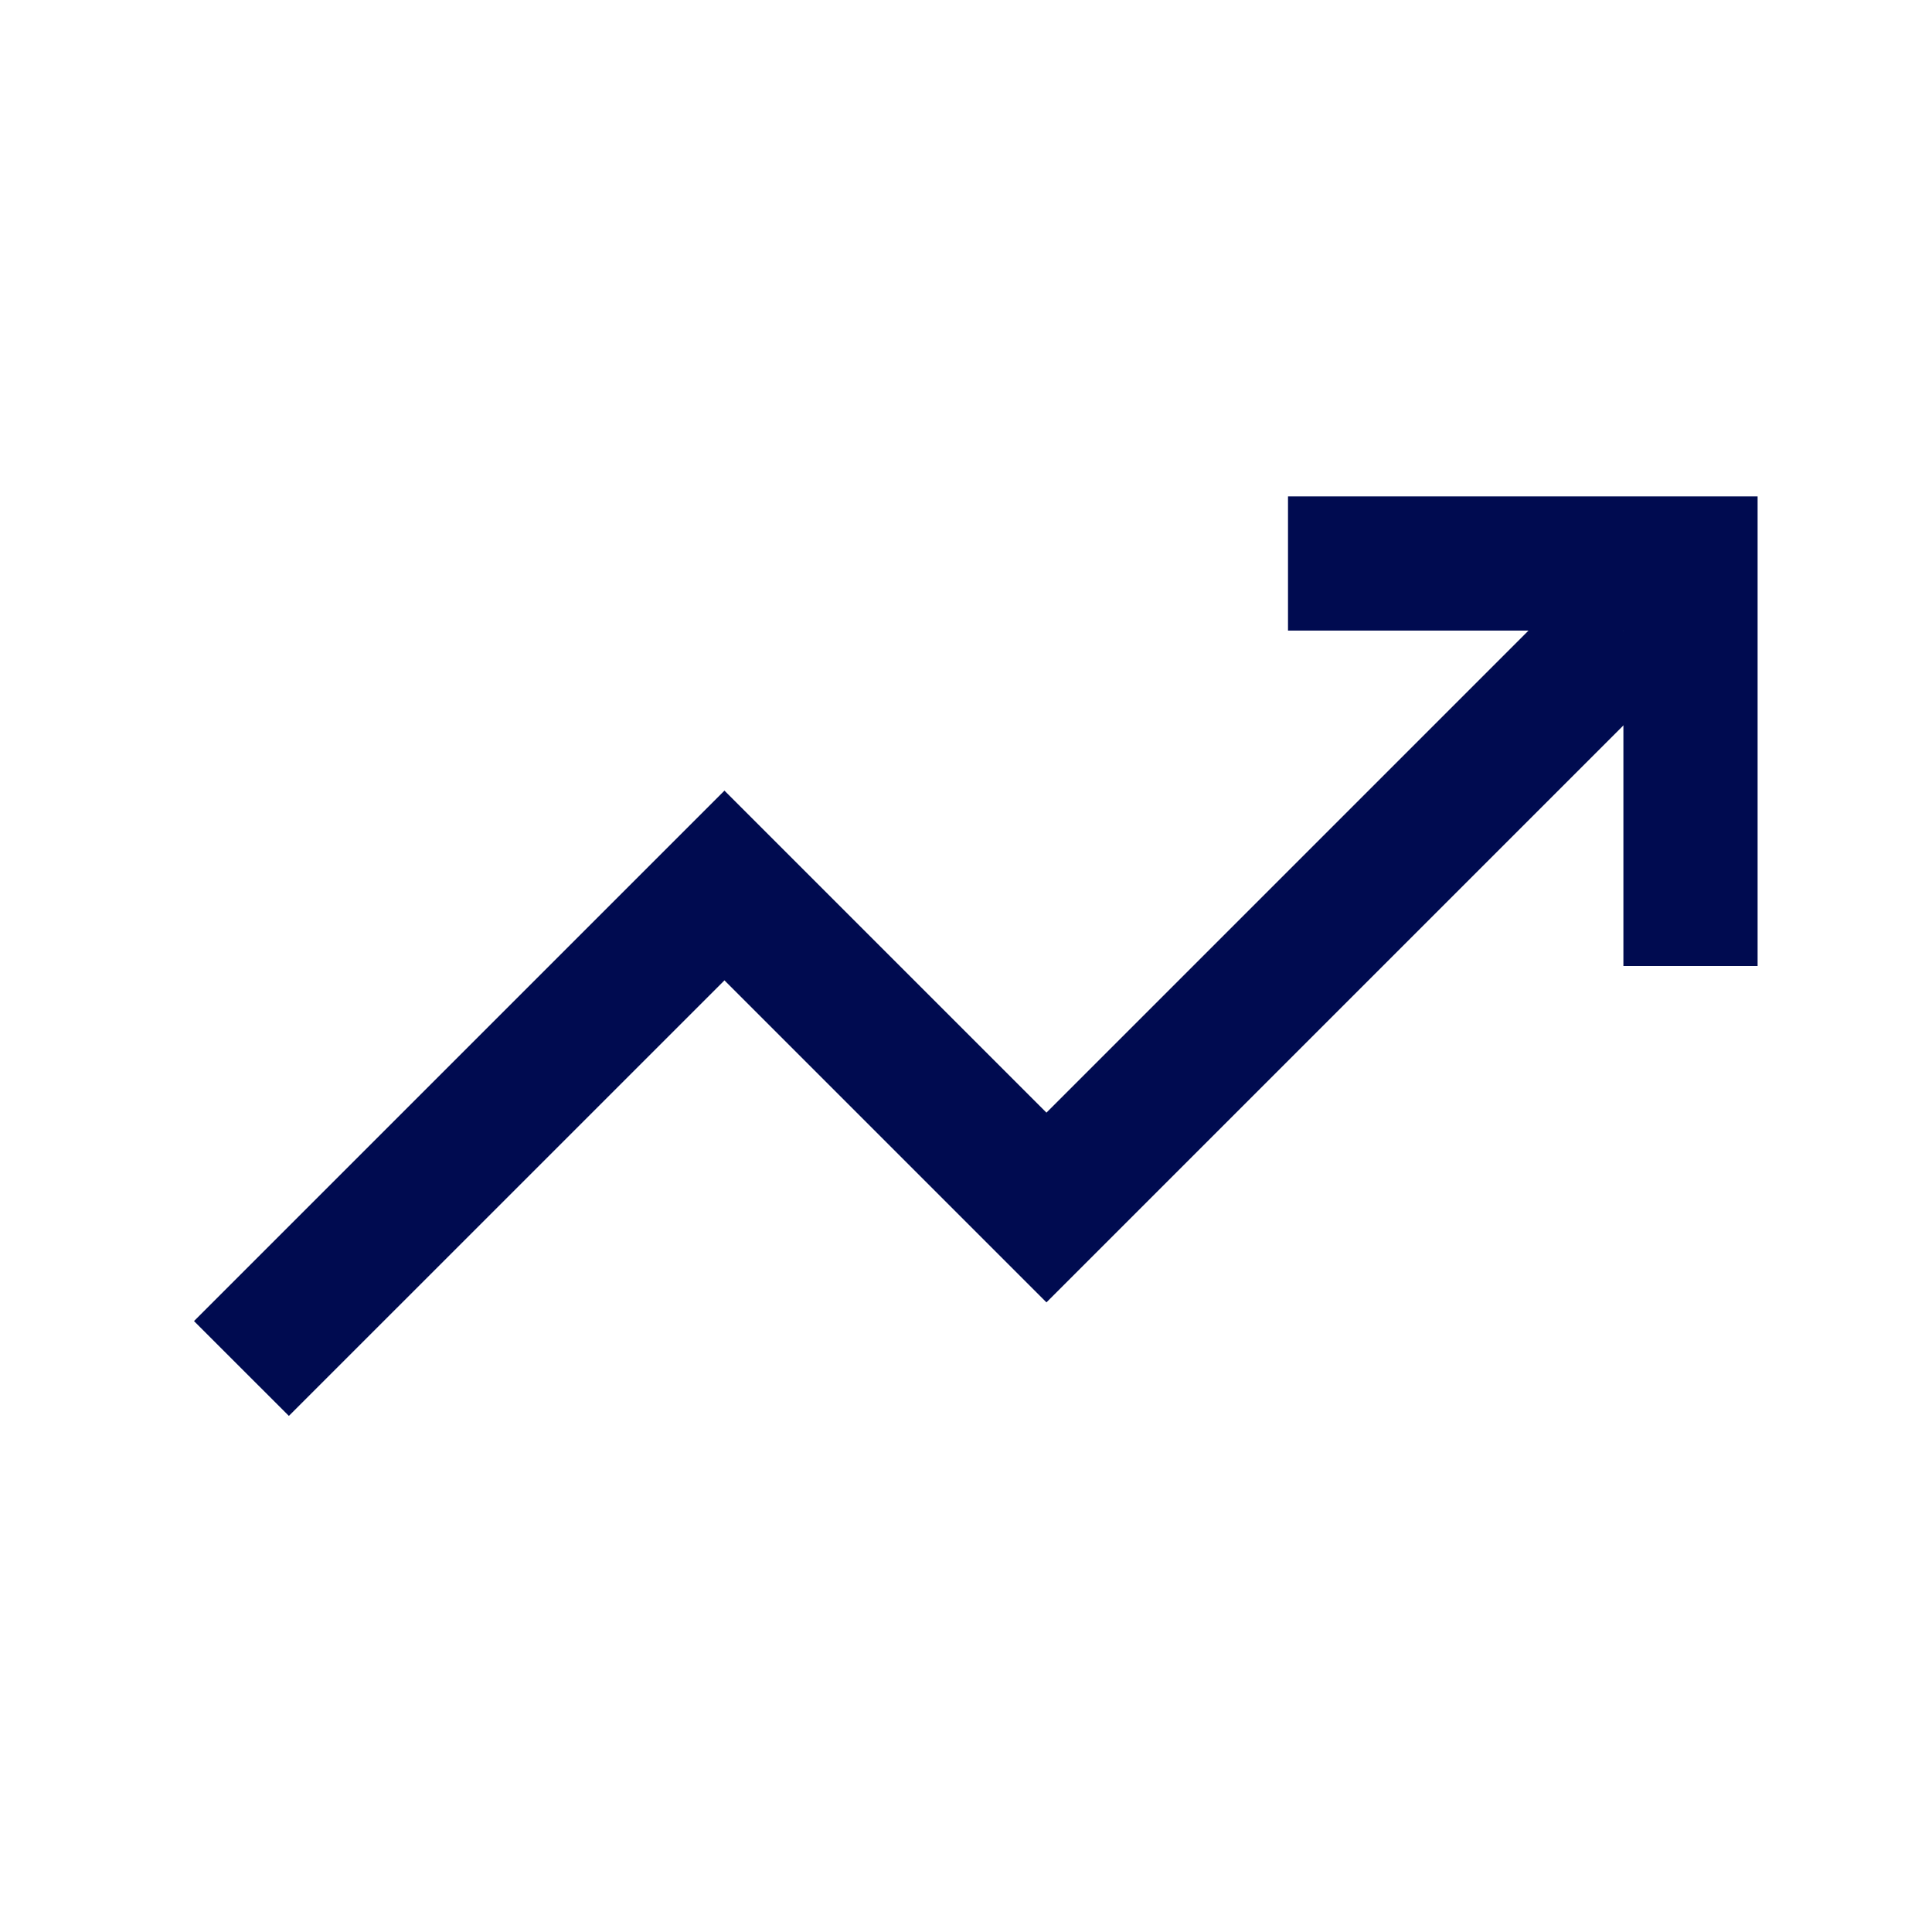 <svg width="48" height="48" viewBox="0 0 48 48" fill="none" xmlns="http://www.w3.org/2000/svg">
<path fill-rule="evenodd" clip-rule="evenodd" d="M32 12.333H43.667V24H40.333V15.667H32V12.333Z" fill="#000B50"/>
<path fill-rule="evenodd" clip-rule="evenodd" d="M41.511 16.845L25.999 32.357L17.999 24.357L7.177 35.178L4.82 32.822L17.999 19.643L25.999 27.643L39.154 14.488L41.511 16.845Z" fill="#000B50"/>
</svg>
